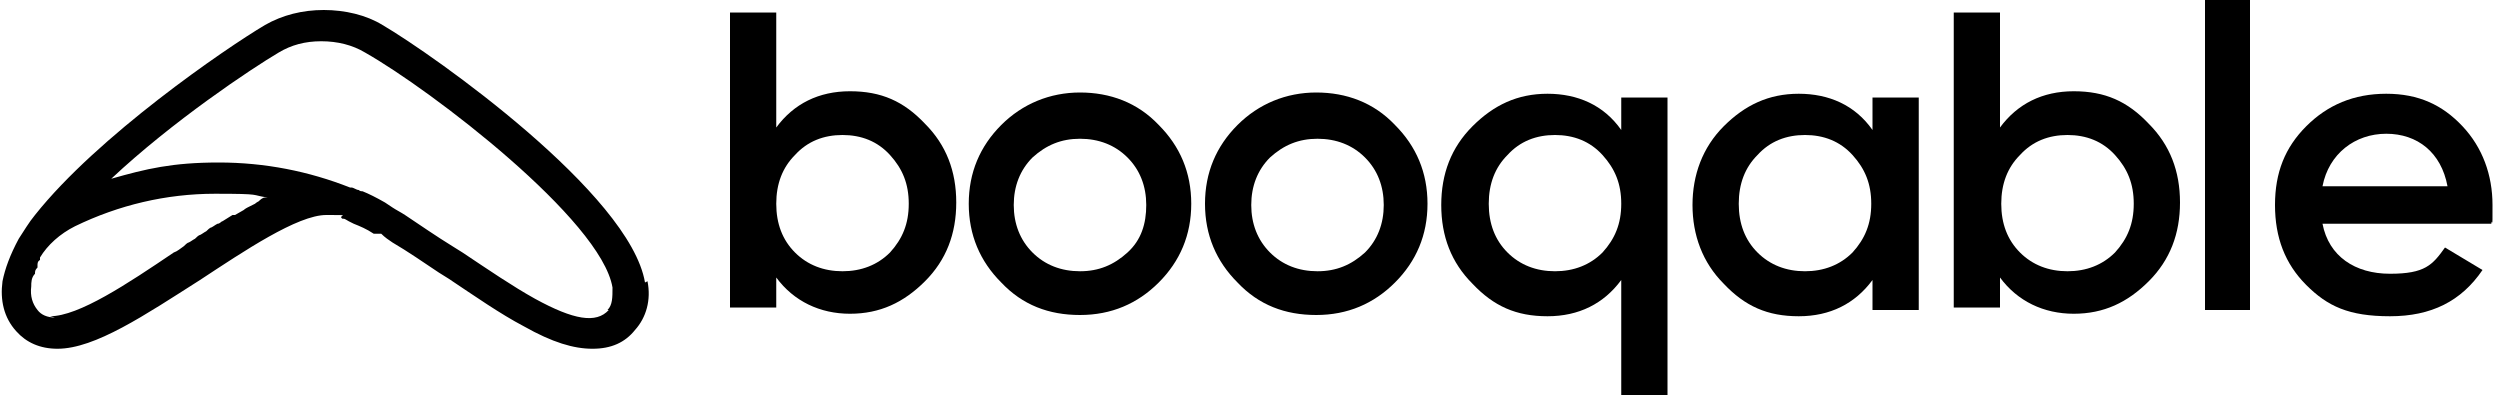 <?xml version="1.0" encoding="UTF-8"?>
<svg id="Layer_1" data-name="Layer 1" xmlns="http://www.w3.org/2000/svg" version="1.1" viewBox="0 0 200 32">
  <defs>
    <style>
      .cls-1 {
        fill: #000;
        fill-rule: evenodd;
        stroke-width: 0px;
      }
    </style>
  </defs>
  <g id="Brand_logo" data-name="Brand logo">
    <g id="Group-19">
      <path id="Fill-1" class="cls-1" d="M48.7,24.8c-1,1.1-2.8.8-5.9-.9-1.8-1-3.7-2.3-5.8-3.7l-.8-.5c-1.3-.8-2.6-1.7-3.8-2.5-.3-.2-.7-.4-1-.6l-.6-.4c-.7-.4-1.3-.7-1.8-.9-.1,0-.2,0-.3-.1h0c-.2,0-.4-.2-.6-.2h-.1c-3.3-1.3-6.8-2-10.5-2s-5.8.5-8.6,1.3c4.9-4.6,11.2-8.8,13.4-10.1,1-.6,2.1-.9,3.4-.9s2.5.3,3.5.9c5.3,3,18.9,13.4,19.8,18.8h0c0,.8,0,1.4-.4,1.8M4.4,25.4c-.6,0-1.1-.2-1.4-.6-.4-.5-.6-1.1-.5-1.9,0-.3,0-.7.3-1h0c0-.2,0-.3.2-.5,0,0,0-.1,0-.2,0-.1,0-.3.2-.4h0v-.2c.6-1,1.6-1.9,2.8-2.5,3.5-1.7,7.3-2.6,11.2-2.6s2.8.1,4.2.3h-.2c-.2,0-.4.2-.5.3,0,0-.2.1-.3.2-.2.1-.4.2-.6.3,0,0-.2.1-.3.2-.2.1-.5.3-.7.4h-.2c-.3.2-.5.3-.8.5-.1,0-.2.2-.4.2-.2.1-.3.2-.5.3-.1,0-.3.2-.4.3-.2.1-.3.2-.5.3-.1,0-.3.2-.4.3-.2.1-.3.2-.5.3-.1,0-.3.2-.4.3-.3.2-.5.4-.8.5-3.7,2.5-7.6,5.1-9.9,5.1M51.6,22.6c-1.2-7.1-16.9-18.2-21-20.6-1.3-.8-3-1.2-4.7-1.2s-3.3.4-4.7,1.2c-3.2,1.9-13.4,8.9-18.4,15.2-.5.6-.9,1.3-1.3,1.9h0c-.7,1.3-1.1,2.4-1.3,3.4C0,24,.3,25.4,1.3,26.5c.8.9,1.9,1.4,3.3,1.4,3,0,7-2.7,11.4-5.5,3.5-2.3,7.8-5.2,10.1-5.2s.8,0,1.3.3h.1c.1,0,.2.1.4.2l.4.2c.5.2,1,.4,1.6.8h.6c.3.3.6.5.9.7,1.2.7,2.5,1.6,3.7,2.4l.8.5c2.1,1.4,4.1,2.8,6,3.8,2.3,1.3,4,1.8,5.5,1.8s2.6-.5,3.4-1.5c.9-1,1.3-2.4,1-3.9"/>
      <path id="Fill-3" class="cls-1" d="M67.4,21.7c1.5,0,2.8-.5,3.8-1.5,1-1.1,1.5-2.3,1.5-3.9s-.5-2.8-1.5-3.9c-1-1.1-2.3-1.6-3.8-1.6s-2.8.5-3.8,1.6c-1,1-1.5,2.3-1.5,3.9s.5,2.9,1.5,3.9c1,1,2.3,1.5,3.8,1.5M74,9.9c1.7,1.7,2.5,3.8,2.5,6.3s-.8,4.6-2.5,6.3c-1.7,1.7-3.6,2.6-6,2.6s-4.5-1-5.9-2.9v2.4h-3.7V1h3.7v9.2c1.4-1.9,3.4-2.9,5.9-2.9s4.3.8,6,2.6"/>
      <path id="Fill-5" class="cls-1" d="M86.4,21.7c1.5,0,2.7-.5,3.8-1.5s1.5-2.3,1.5-3.8-.5-2.8-1.5-3.8-2.3-1.5-3.8-1.5-2.7.5-3.8,1.5c-1,1-1.5,2.3-1.5,3.8s.5,2.8,1.5,3.8,2.3,1.5,3.8,1.5M80.1,22.6c-1.7-1.7-2.6-3.8-2.6-6.3s.9-4.6,2.6-6.3,3.9-2.6,6.3-2.6,4.6.8,6.3,2.6c1.7,1.7,2.6,3.8,2.6,6.3s-.9,4.6-2.6,6.3c-1.7,1.7-3.8,2.6-6.3,2.6s-4.6-.8-6.3-2.6"/>
      <path id="Fill-7" class="cls-1" d="M105.4,21.7c1.5,0,2.7-.5,3.8-1.5,1-1,1.5-2.3,1.5-3.8s-.5-2.8-1.5-3.8-2.3-1.5-3.8-1.5-2.7.5-3.8,1.5c-1,1-1.5,2.3-1.5,3.8s.5,2.8,1.5,3.8,2.3,1.5,3.8,1.5M99,22.6c-1.7-1.7-2.6-3.8-2.6-6.3s.9-4.6,2.6-6.3,3.9-2.6,6.3-2.6,4.6.8,6.3,2.6c1.7,1.7,2.6,3.8,2.6,6.3s-.9,4.6-2.6,6.3c-1.7,1.7-3.8,2.6-6.3,2.6s-4.6-.8-6.3-2.6"/>
      <path id="Fill-12" class="cls-1" d="M144.4,21.7c1.5,0,2.8-.5,3.8-1.5,1-1.1,1.5-2.3,1.5-3.9s-.5-2.8-1.5-3.9c-1-1.1-2.3-1.6-3.8-1.6s-2.8.5-3.8,1.6c-1,1-1.5,2.3-1.5,3.9s.5,2.9,1.5,3.9,2.3,1.5,3.8,1.5h0ZM149.8,7.8h3.7v17h-3.7v-2.4c-1.4,1.9-3.4,2.9-5.9,2.9s-4.3-.8-6-2.6c-1.7-1.7-2.5-3.9-2.5-6.3s.8-4.6,2.5-6.3,3.6-2.6,6-2.6,4.5.9,5.9,2.9v-2.6Z"/>
      <path id="Fill-14" class="cls-1" d="M165.4,21.7c1.5,0,2.8-.5,3.8-1.5,1-1.1,1.5-2.3,1.5-3.9s-.5-2.8-1.5-3.9c-1-1.1-2.3-1.6-3.8-1.6s-2.8.5-3.8,1.6c-1,1-1.5,2.3-1.5,3.9s.5,2.9,1.5,3.9,2.3,1.5,3.8,1.5M171.9,9.9c1.7,1.7,2.5,3.8,2.5,6.3s-.8,4.6-2.5,6.3c-1.7,1.7-3.6,2.6-6,2.6s-4.5-1-5.9-2.9v2.4h-3.7V1h3.7v9.2c1.4-1.9,3.4-2.9,5.9-2.9s4.3.8,6,2.6"/>
      <polygon id="Fill-16" class="cls-1" points="176.4 24.8 180 24.8 180 0 176.4 0 176.4 24.8"/>
      <path id="Fill-18" class="cls-1" d="M195.8,14.9c-.5-2.7-2.4-4.2-4.9-4.2s-4.6,1.6-5.1,4.2h10ZM185.8,17.9c.5,2.6,2.6,4,5.4,4s3.4-.7,4.4-2.1l3,1.8c-1.7,2.5-4.1,3.7-7.4,3.7s-5-.8-6.7-2.5-2.5-3.8-2.5-6.4.8-4.6,2.5-6.3,3.8-2.6,6.4-2.6,4.5.9,6.1,2.6,2.4,3.9,2.4,6.3,0,.9-.1,1.5h-13.5,0Z"/>
    </g>
  </g>
  <path id="Fill-9" class="cls-1" d="M124.4,21.7c1.5,0,2.8-.5,3.8-1.5,1-1.1,1.5-2.3,1.5-3.9s-.5-2.8-1.5-3.9c-1-1.1-2.3-1.6-3.8-1.6s-2.8.5-3.8,1.6c-1,1-1.5,2.3-1.5,3.9s.5,2.9,1.5,3.9,2.3,1.5,3.8,1.5h0ZM129.7,7.8h3.7v23.8h-3.7v-9.2c-1.4,1.9-3.4,2.9-5.9,2.9s-4.3-.8-6-2.6c-1.7-1.7-2.5-3.8-2.5-6.3s.8-4.6,2.5-6.3,3.6-2.6,6-2.6,4.5.9,5.9,2.9v-2.6Z"/>
</svg>